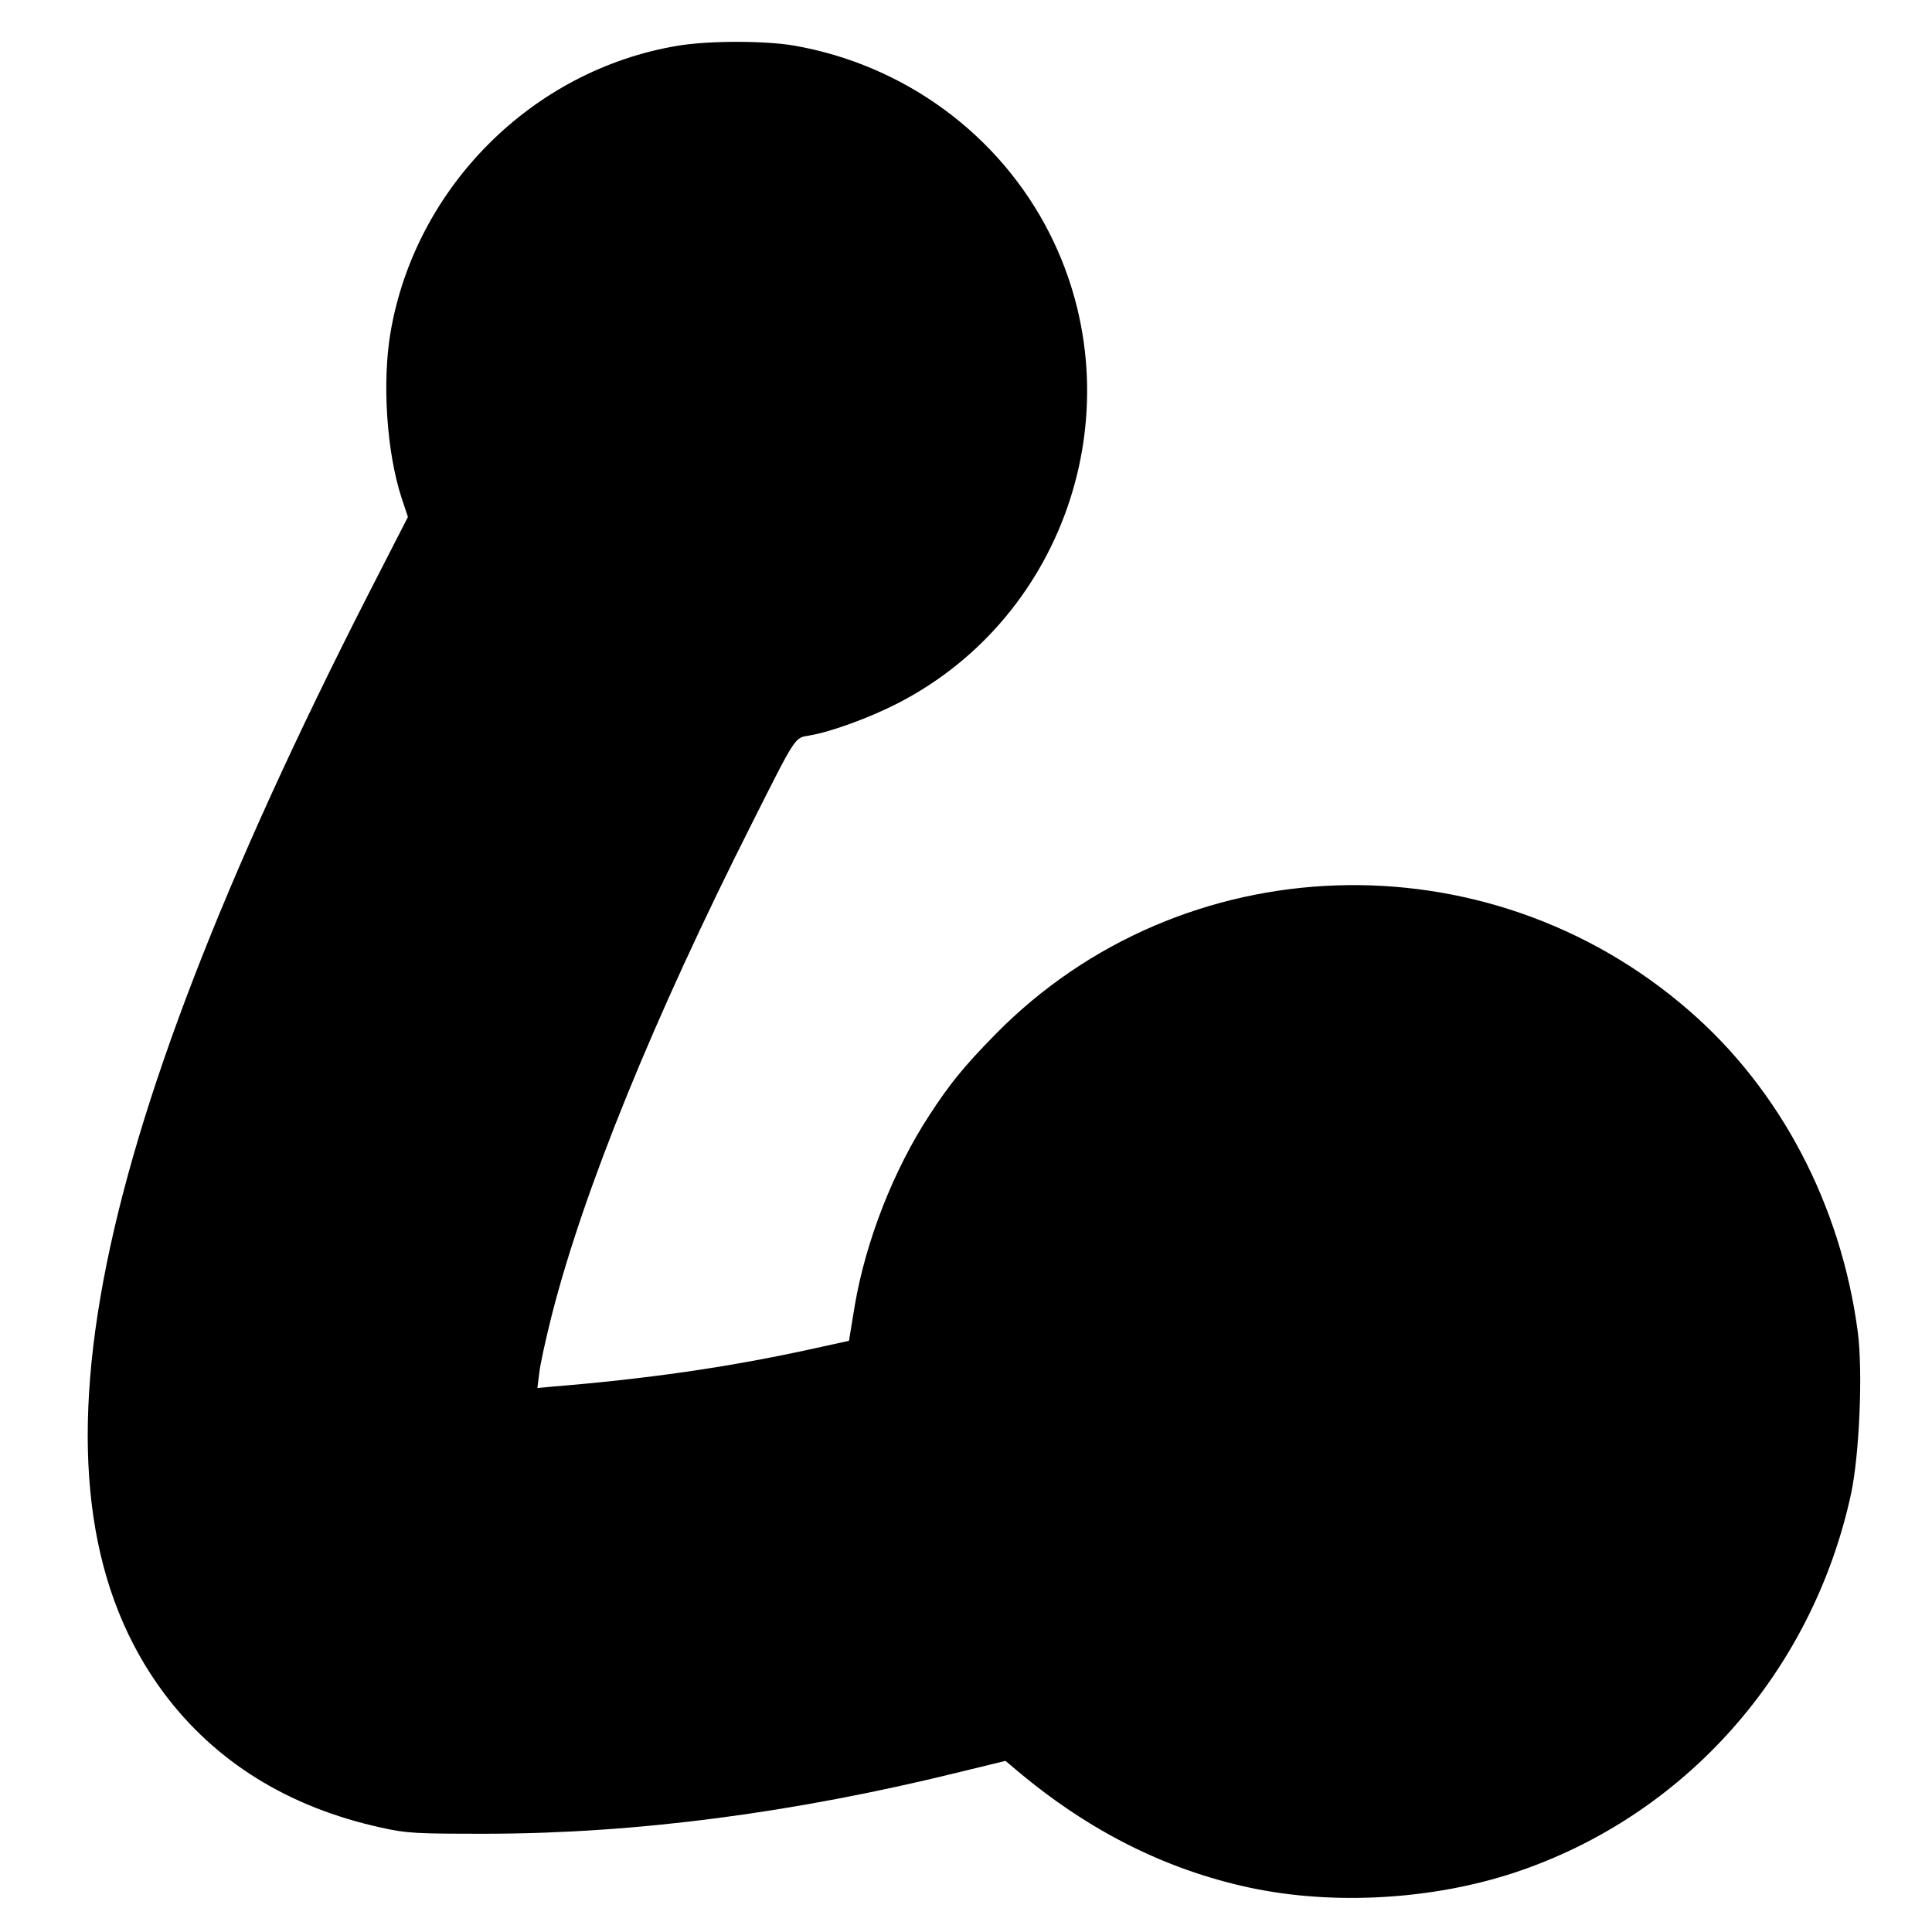 <?xml version="1.0" standalone="no"?>
<!DOCTYPE svg PUBLIC "-//W3C//DTD SVG 20010904//EN"
 "http://www.w3.org/TR/2001/REC-SVG-20010904/DTD/svg10.dtd">
<svg version="1.0" xmlns="http://www.w3.org/2000/svg"
 width="700pt" height="700pt" viewBox="0 0 700 700"
 preserveAspectRatio="xMidYMid meet">
<g transform="translate(0,700) scale(0.1,-0.1)"
fill="#000000" stroke="none">
<path d="M2454 6834 c-525 -88 -949 -512 -1039 -1038 -31 -181 -14 -435 40
-600 l23 -69 -144 -281 c-1042 -2043 -1270 -3265 -742 -3978 187 -251 452
-416 790 -490 94 -21 128 -22 383 -22 544 1 1114 76 1714 224 l164 40 44 -37
c261 -219 539 -358 844 -423 303 -64 661 -43 959 56 615 205 1077 725 1217
1373 30 142 43 441 24 586 -61 459 -280 877 -613 1165 -733 636 -1836 598
-2510 -86 -115 -117 -167 -181 -241 -295 -130 -199 -230 -455 -270 -689 l-21
-128 -146 -32 c-294 -64 -586 -106 -929 -134 l-54 -5 7 55 c3 30 24 125 46
212 116 453 368 1073 726 1782 160 318 153 306 206 315 78 13 218 64 321 117
615 316 863 1080 551 1700 -181 359 -526 613 -928 683 -108 18 -310 18 -422
-1z"/>
</g>
</svg>
